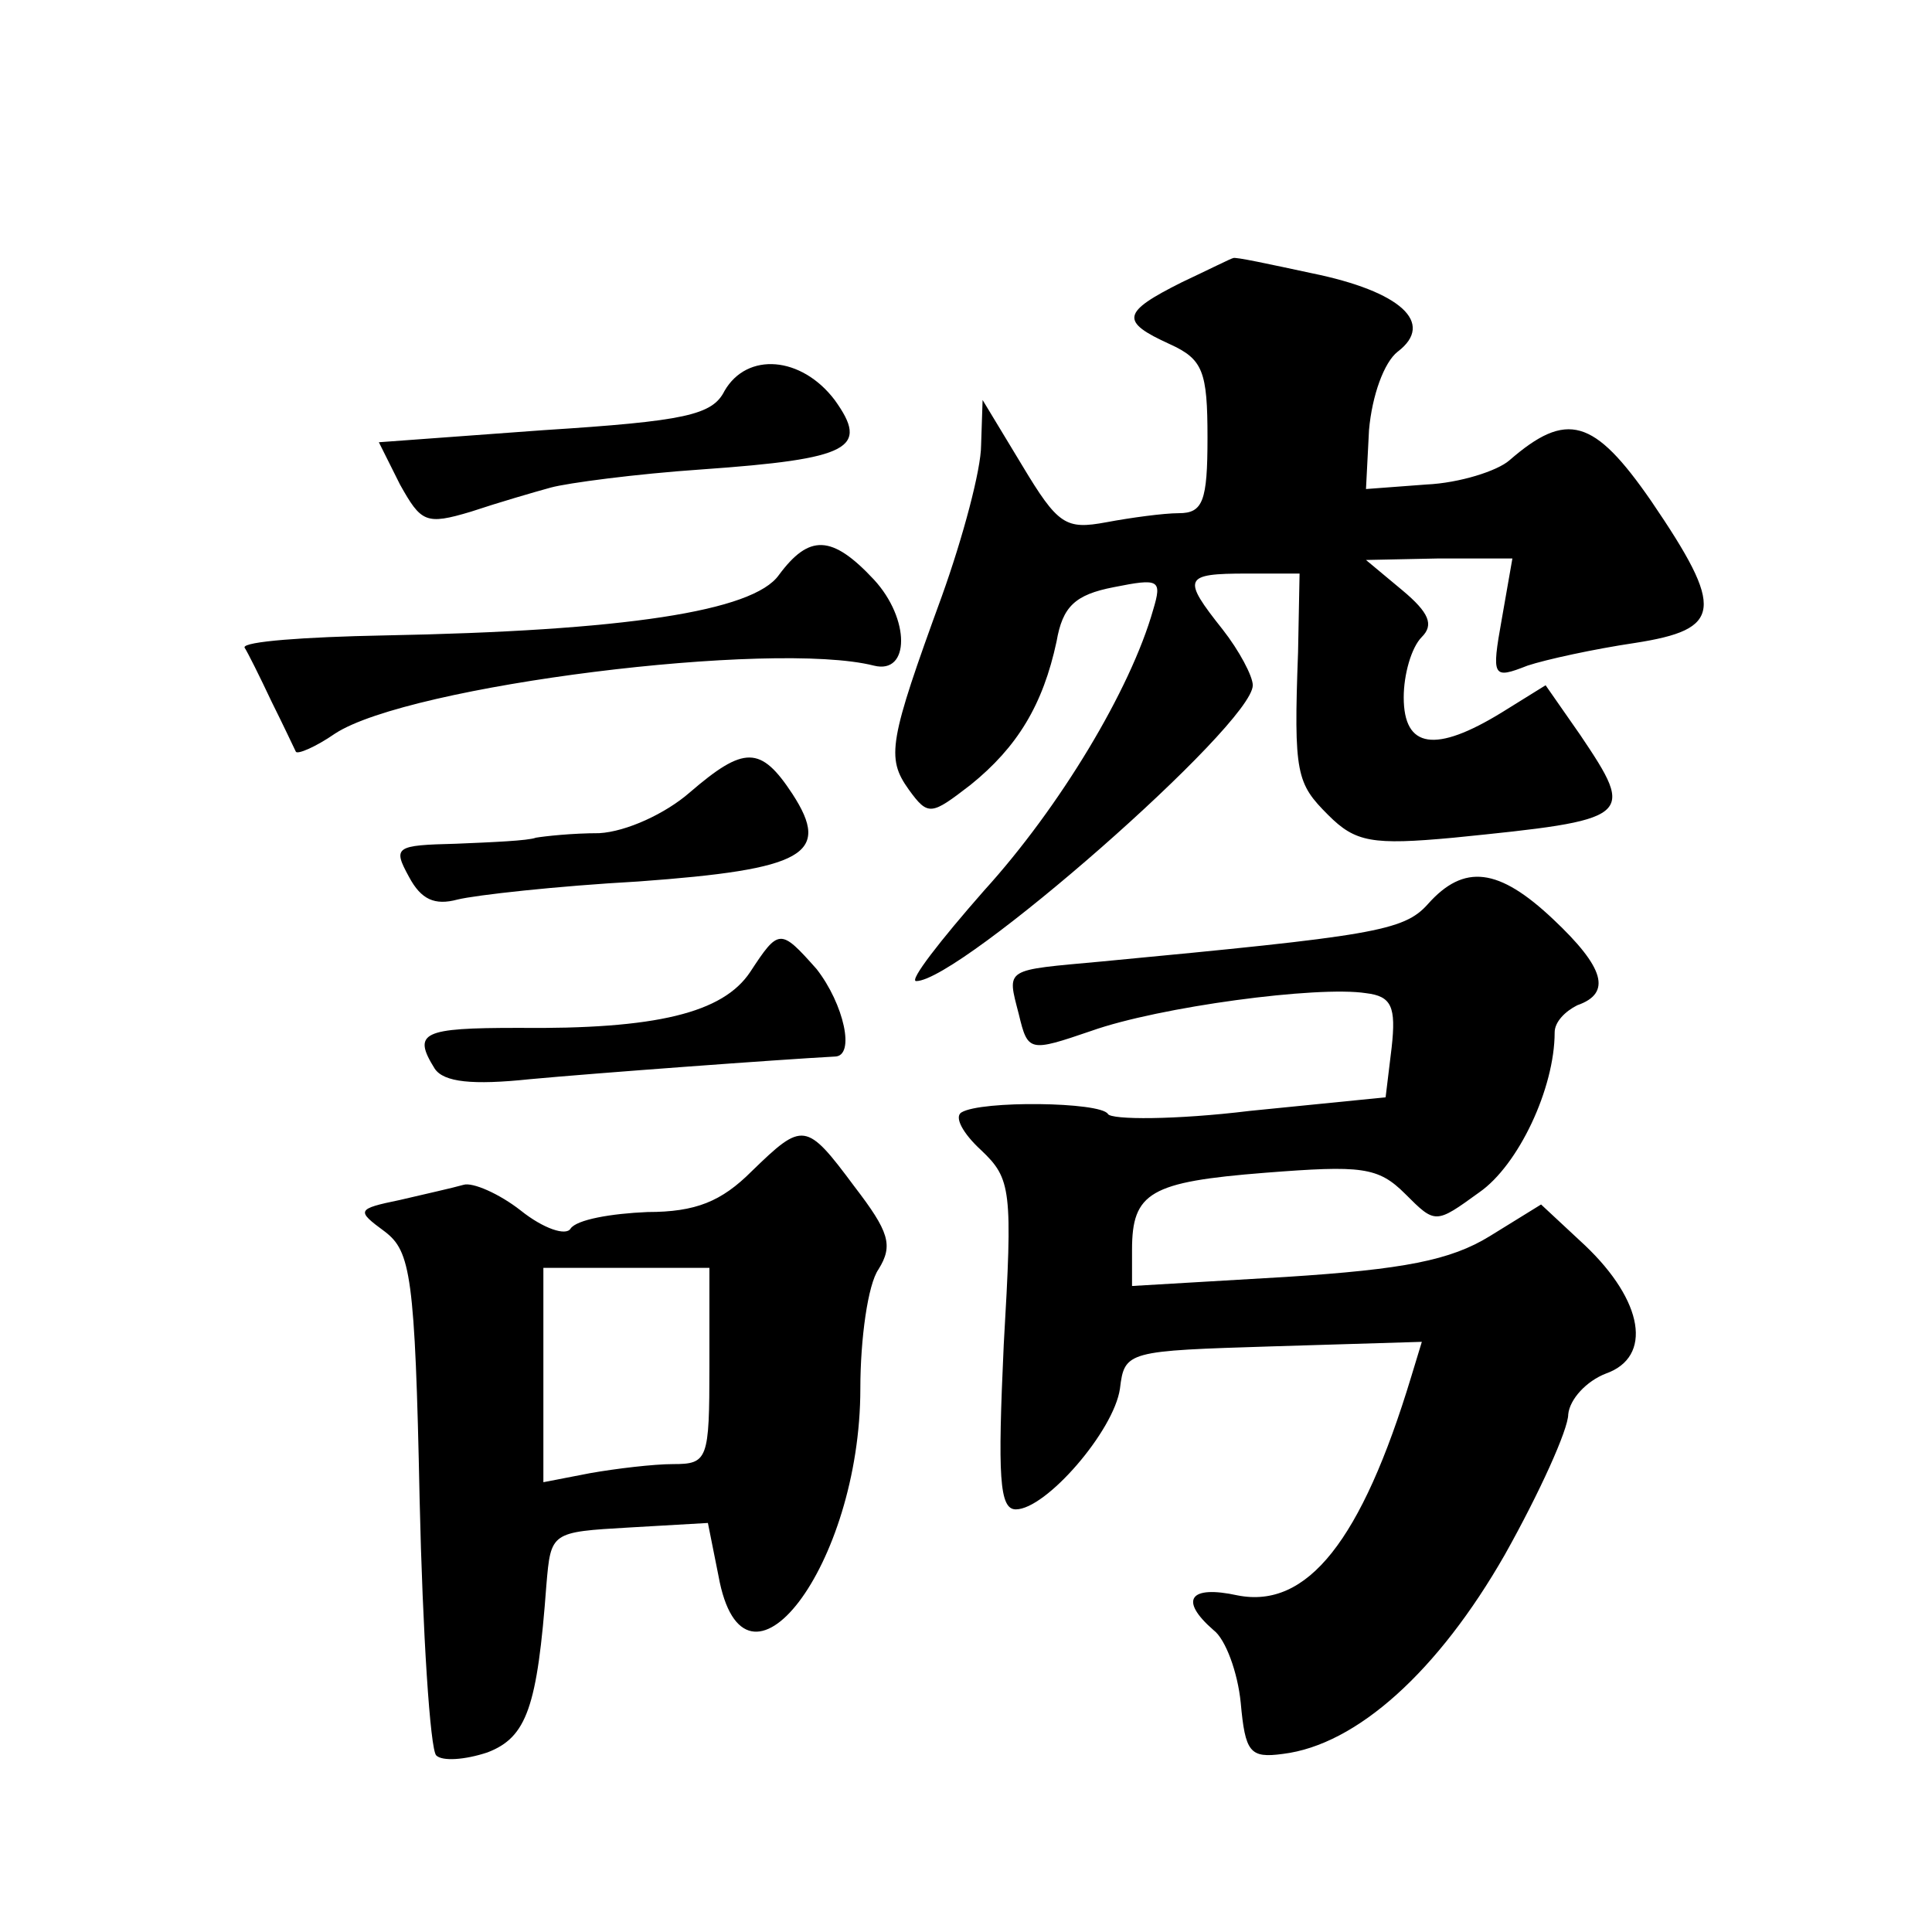 <?xml version="1.0" standalone="no"?>
<!DOCTYPE svg PUBLIC "-//W3C//DTD SVG 20010904//EN"
 "http://www.w3.org/TR/2001/REC-SVG-20010904/DTD/svg10.dtd">
<svg version="1.0" xmlns="http://www.w3.org/2000/svg"
 width="128pt" height="128pt" viewBox="0 0 128 128"
 preserveAspectRatio="xMidYMid meet">
<g transform="translate(0,128) scale(0.1,-0.1)"
fill="#0" stroke="none">
<path d="M783 1093 c-40 -20 -41 -26 -8 -41 22 -10 25 -18 25 -62 0 -42 -3 -50
-19 -50 -10 0 -32 -3 -48 -6 -27 -5 -32 -2 -56 38 l-26 43 -1 -30 c0 -16 -12 -61
-26 -100 -35 -96 -37 -107 -22 -128 13 -18 15 -17 41 3 31 25 48 53 57 95 4 23
12 31 38 36 30 6 32 5 26 -15 -15 -53 -62 -131 -112 -186 -29 -33 -50 -60 -45 -60
29 0 223 170 223 196 0 6 -9 23 -20 37 -27 34 -26 37 16 37 l35 0 -1 -52 c-3 -81
-1 -87 20 -108 18 -18 29 -20 83 -15 119 12 121 13 84 68 l-23 33 -29 -18 c-44
-27 -65 -24 -65 10 0 15 5 33 12 40 8 8 5 16 -13 31 l-24 20 48 1 49 0 -7 -40 c-7
-39 -6 -40 17 -31 12 4 44 11 71 15 58 9 60 22 11 94 -38 55 -56 60 -94 27 -8 -7
-33 -15 -55 -16 l-40 -3 2 39 c2 23 10 45 19 52 25 19 2 40 -57 52 -28 6 -51 11
-52 10 -1 0 -17 -8 -34 -16z M480 1021 c-8 -16 -26 -20 -120 -26 l-109 -8 14 -28
c14 -25 17 -27 47 -18 18 6 42 13 53 16 11 3 56 9 100 12 99 7 111 14 88 46 -22
29 -58 32 -73 6z M516 899 c-17 -24 -102 -37 -262 -40 -52 -1 -93 -4 -92 -8 2 -3
10 -19 18 -36 8 -16 15 -31 16 -33 1 -2 13 3 26 12 49 32 290 62 357 45 24 -6 24
31 0 57 -28 30 -43 30 -63 3z M457 755 c-16 -14 -42 -26 -60 -27 -18 0 -36 -2 -42
-3 -5 -2 -29 -3 -53 -4 -40 -1 -42 -2 -31 -22 8 -15 17 -19 32 -15 12 3 66 9 120
12 110 8 128 18 102 58 -21 32 -32 32 -68 1z M946 681 c-16 -18 -37 -21 -216 -38
-65 -6 -63 -4 -55 -35 6 -25 7 -25 48 -11 45 16 150 30 182 25 17 -2 20 -9 17 -36
l-4 -33 -90 -9 c-49 -6 -92 -6 -94 -2 -5 8 -84 9 -97 1 -5 -3 1 -14 13 -25 20 -19
21 -26 15 -129 -4 -87 -3 -109 8 -109 20 0 65 52 69 80 3 25 5 25 101 28 l99 3
-7 -23 c-33 -109 -69 -154 -115 -145 -32 7 -39 -3 -16 -23 8 -6 16 -28 18 -48 3
-33 6 -37 28 -34 49 6 103 55 147 132 23 41 42 83 42 93 1 10 12 22 25 27 31 11
25 48 -14 85 l-29 27 -34 -21 c-26 -16 -57 -22 -135 -27 l-102 -6 0 24 c0 38 12
45 88 51 64 5 75 4 93 -14 20 -20 20 -20 49 1 26 18 50 69 50 106 0 7 7 14 15 18
23 8 18 25 -16 57 -36 34 -59 37 -83 10z M497 636 c-18 -27 -62 -38 -154 -37 -63
0 -70 -3 -55 -27 6 -9 25 -11 63 -7 43 4 165 13 202 15 14 0 6 35 -12 58 -24 27
-25 27 -44 -2z M498 504 c-20 -20 -37 -27 -69 -27 -24 -1 -47 -5 -51 -11 -3 -5
-18 0 -33 12 -14 11 -32 19 -38 17 -7 -2 -25 -6 -42 -10 -29 -6 -29 -7 -10 -21
17 -13 20 -29 23 -177 2 -89 7 -166 11 -170 4 -4 19 -3 34 2 26 10 33 30 39 111
3 35 3 35 55 38 l52 3 7 -35 c17 -94 94 7 94 124 0 33 5 69 12 79 10 16 7 25 -16
55 -32 43 -34 43 -68 10z m-28 -129 c0 -62 -1 -65 -24 -65 -13 0 -38 -3 -55 -6
l-31 -6 0 71 0 71 55 0 55 0 0 -65z"/>
</g>
</svg>
